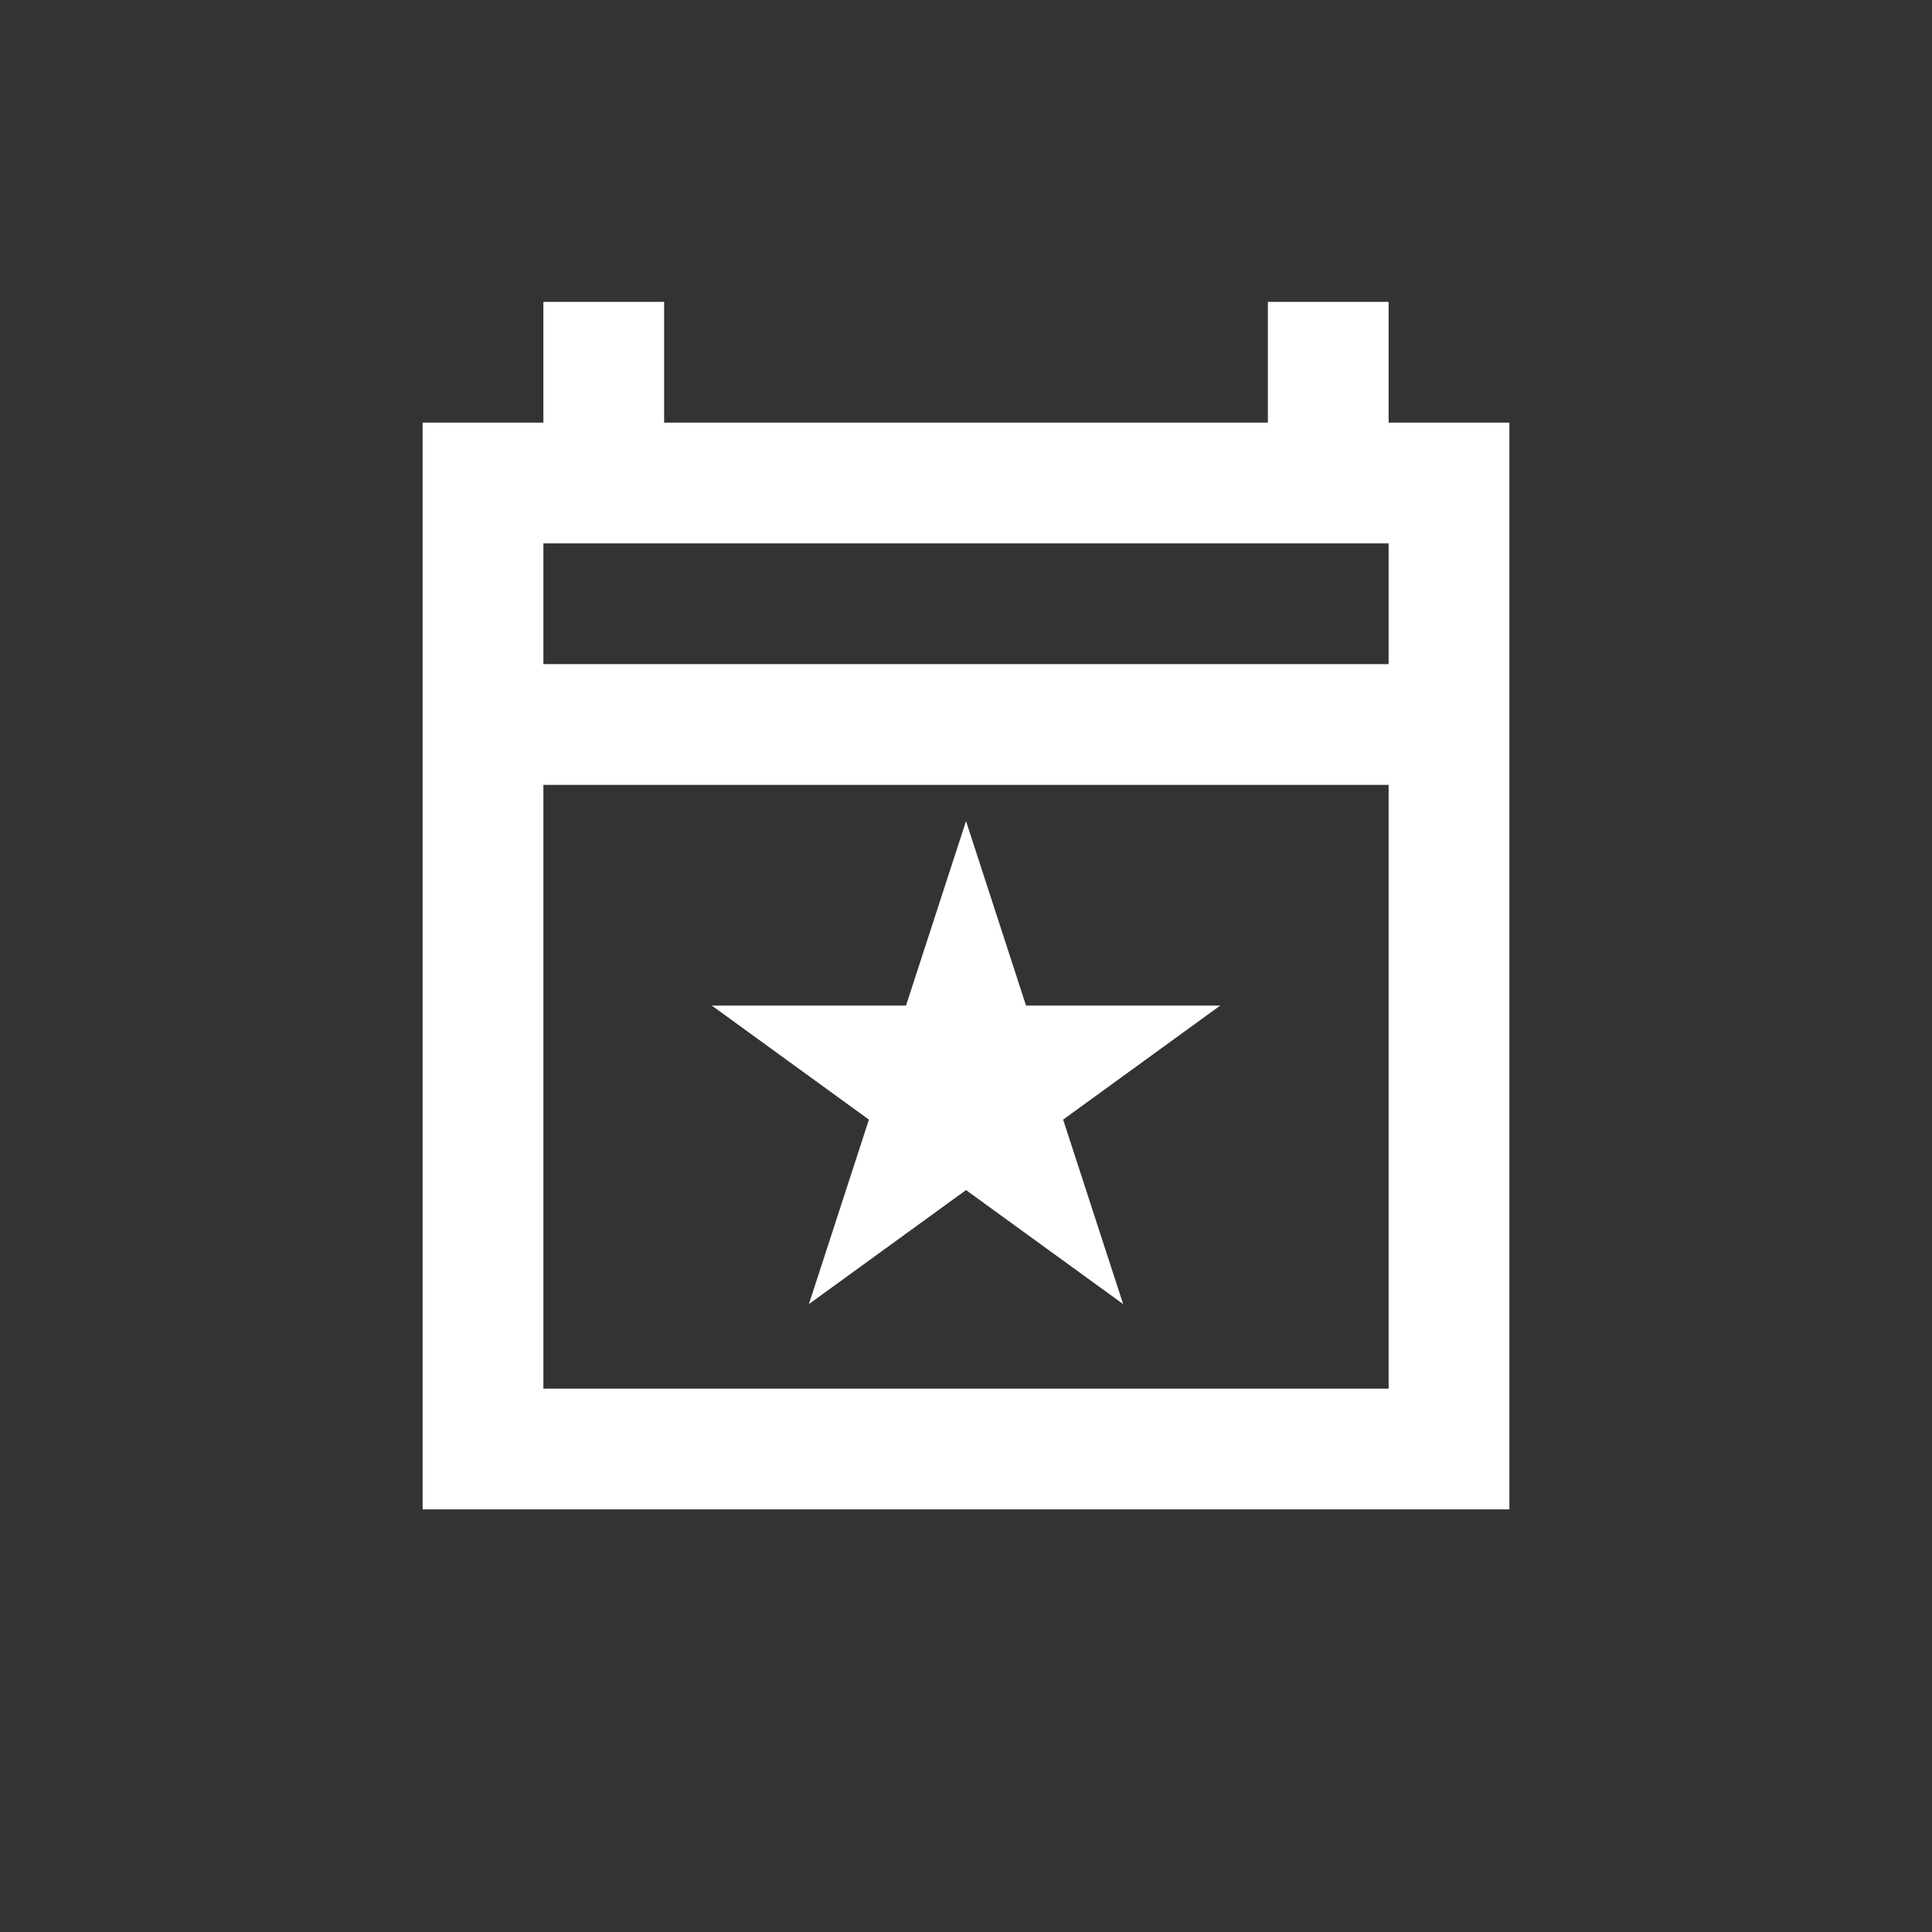 <?xml version="1.0" encoding="UTF-8"?> <svg xmlns="http://www.w3.org/2000/svg" width="80" height="80" viewBox="0 0 80 80" fill="none"><rect x="0" y="0" width="80" height="80" fill="#808080" stroke="none"/><path d="M80 0H0V80H80V0Z" fill="black" fill-opacity="0.6"></path><path d="M40.001 34L42.486 41.639H50.527L44.022 46.361L46.507 54L40.001 49.279L33.495 54L35.98 46.361L29.475 41.639H37.516L40.001 34Z" fill="white"></path><path fill-rule="evenodd" clip-rule="evenodd" d="M27.5 12.5H22.5V17.5H17.5V62.5H62.5V17.5H57.5V12.5H52.5V17.5H27.5V12.5ZM22.5 57.5V32.5H57.5V57.5H22.5ZM57.5 22.5H22.5V27.5H57.5V22.5Z" fill="white"></path></svg> 